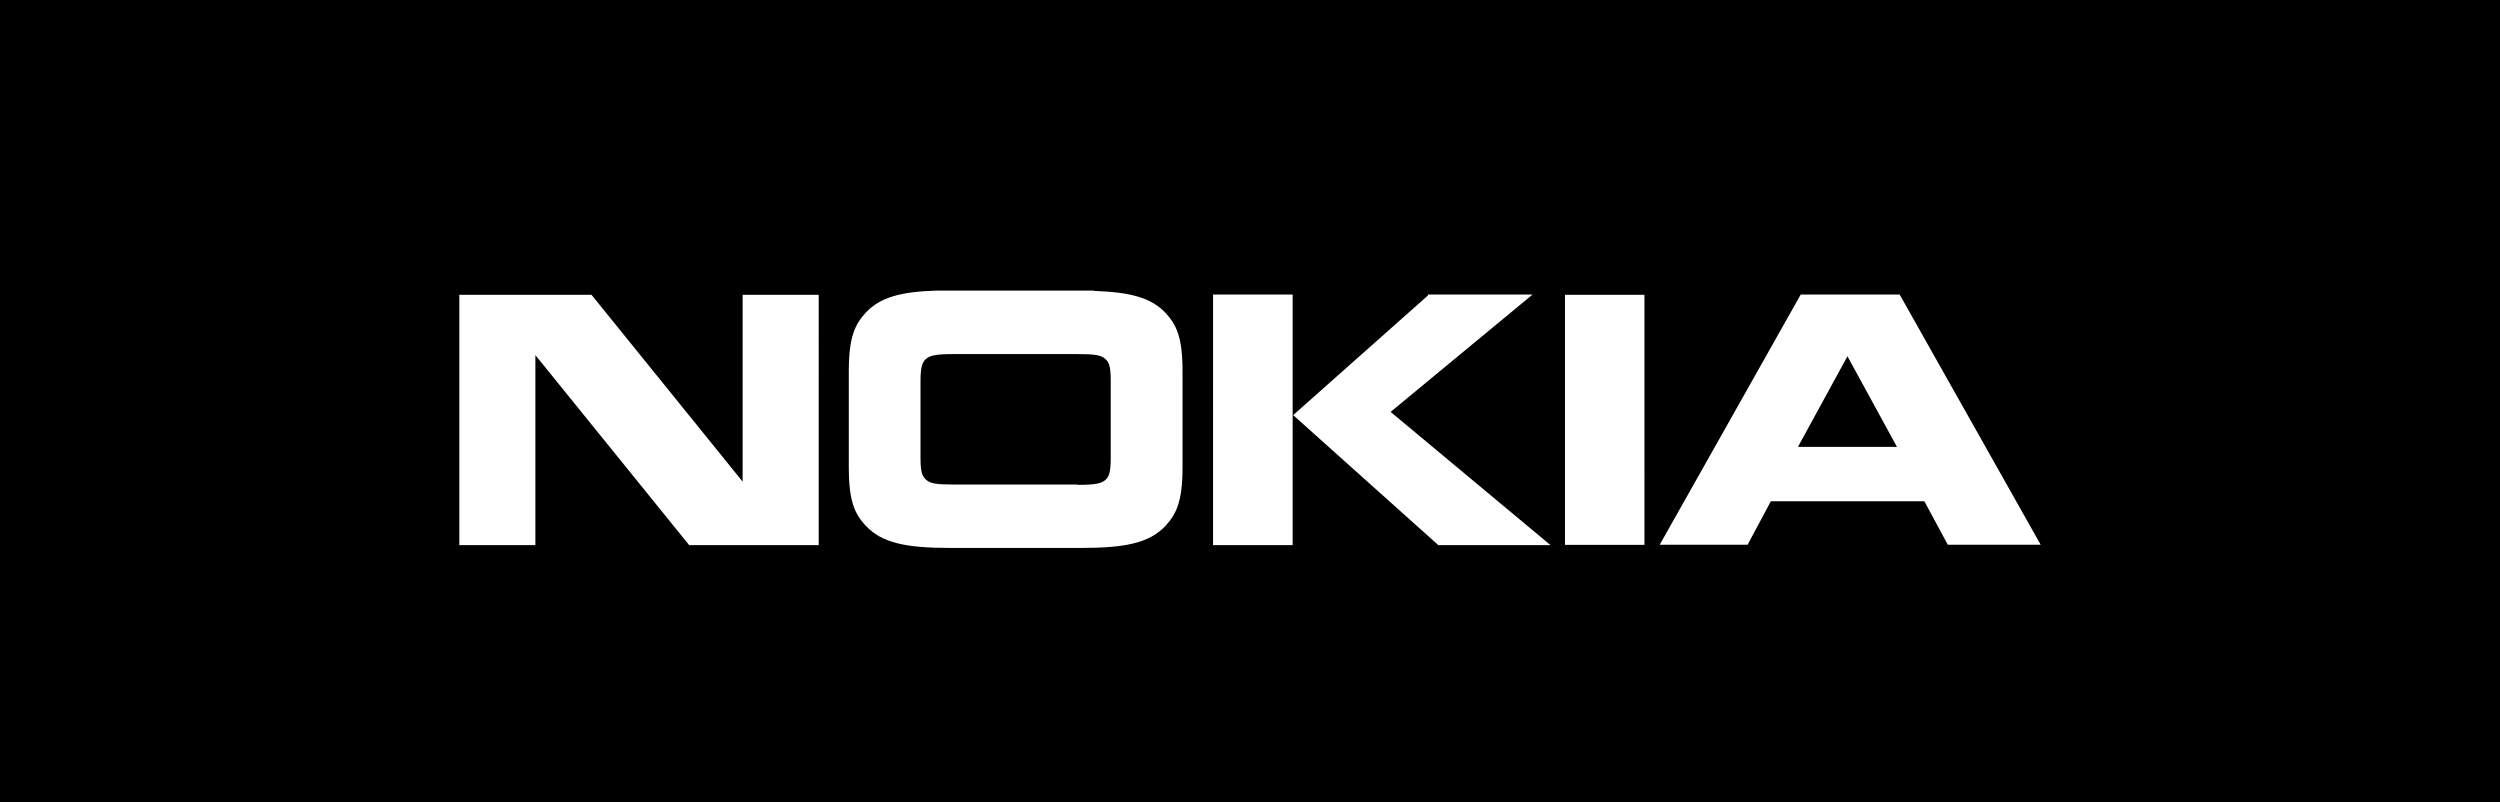 <svg xmlns="http://www.w3.org/2000/svg" viewBox="0 0 240.9 77.29"><defs><style>.cls-1{fill:#fff;fill-rule:evenodd;}</style></defs><g id="Layer_2" data-name="Layer 2"><g id="Capa_1" data-name="Capa 1"><rect width="240.9" height="77.29"></rect><path class="cls-1" d="M51.59,52.53H44.26V28.41H57l14.56,18v-18h7.33V52.53H66.41L51.59,34.22V52.53ZM105.42,28H90.32c-3.54.1-5.51.65-6.9,2.13-1,1.11-1.63,2.26-1.63,5.62v9.29c0,3.35.61,4.51,1.63,5.62,1.56,1.65,3.82,2.14,8.19,2.14h12.52c4.37,0,6.63-.49,8.19-2.14,1-1.11,1.63-2.27,1.63-5.62V35.78c0-3.36-.62-4.51-1.63-5.62-1.4-1.48-3.36-2-6.9-2.13Zm-1.59,18.69H91.91c-1.67,0-2.26-.09-2.66-.45s-.55-.75-.55-2.17V36.74c0-1.41.17-1.84.55-2.17s1-.45,2.66-.45h11.92c1.67,0,2.26.1,2.66.45s.54.76.54,2.17V44.1c0,1.42-.16,1.84-.54,2.17s-1,.45-2.66.45Zm33.73-18.31h10.12L134,39.69l15.41,12.84H138.6L124.61,40l13-11.54Zm-13,0h-7.67V52.53h7.67V28.41Zm26.24,24.12h7.66V28.41h-7.66V52.53Zm22.45-9.44h9.54l-4.77-8.73-4.77,8.73Zm14.44,9.43h0l-2.26-4.19H170.64l-2.24,4.19h-8.47l13.59-24.11h9.53l13.59,24.11Z"></path></g></g></svg>